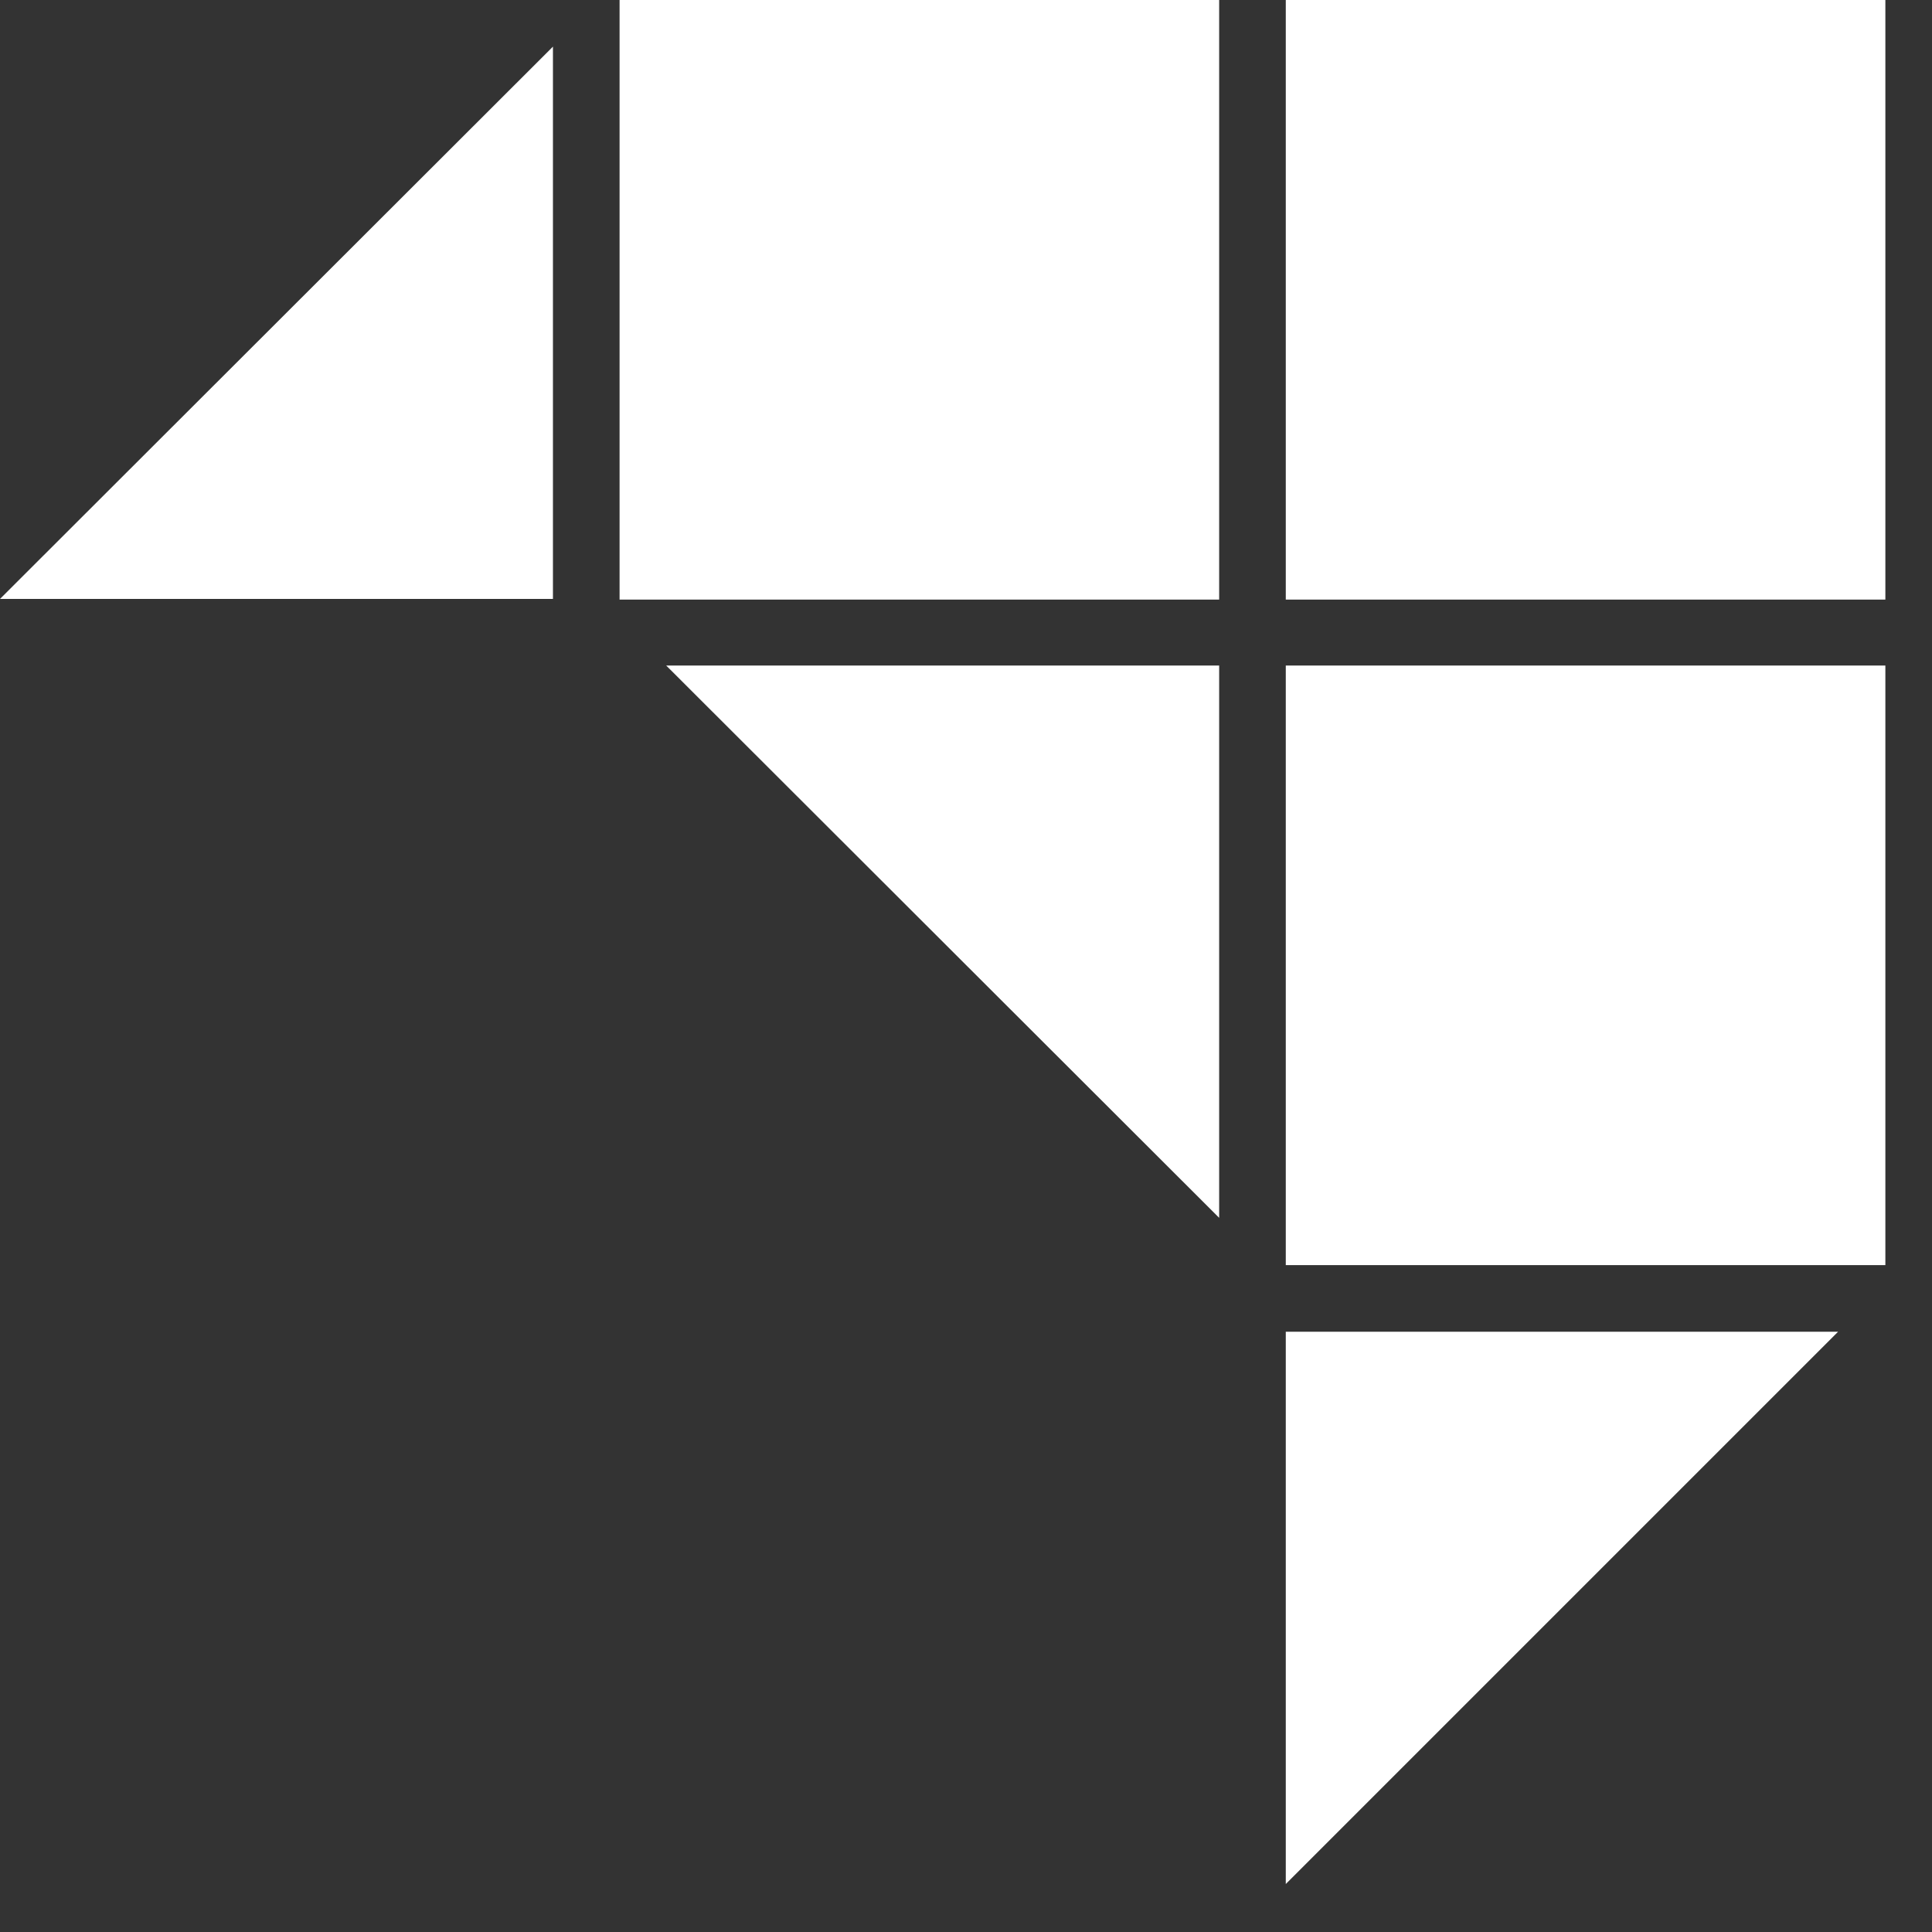 <svg xmlns="http://www.w3.org/2000/svg" width="29" height="29" fill="none"><rect width="100%" height="100%" fill="#333333" stroke="none"/><g fill="#fff" clip-path="url(#a)"><path d="M18.3 0h-9v9h9V0Zm10 0h-9v9h9V0Zm0 9.99h-9v9h9v-9Zm-.71 10-8.29 8.29v-8.29h8.29Zm-9.29-10v8.29L10.01 10 10 9.99h8.3ZM8.3.7v8.29H0L8.3.7Z"/></g><defs><clipPath id="a"><path fill="#fff" d="M0 0h28.3v28.28H0z"/></clipPath></defs></svg>